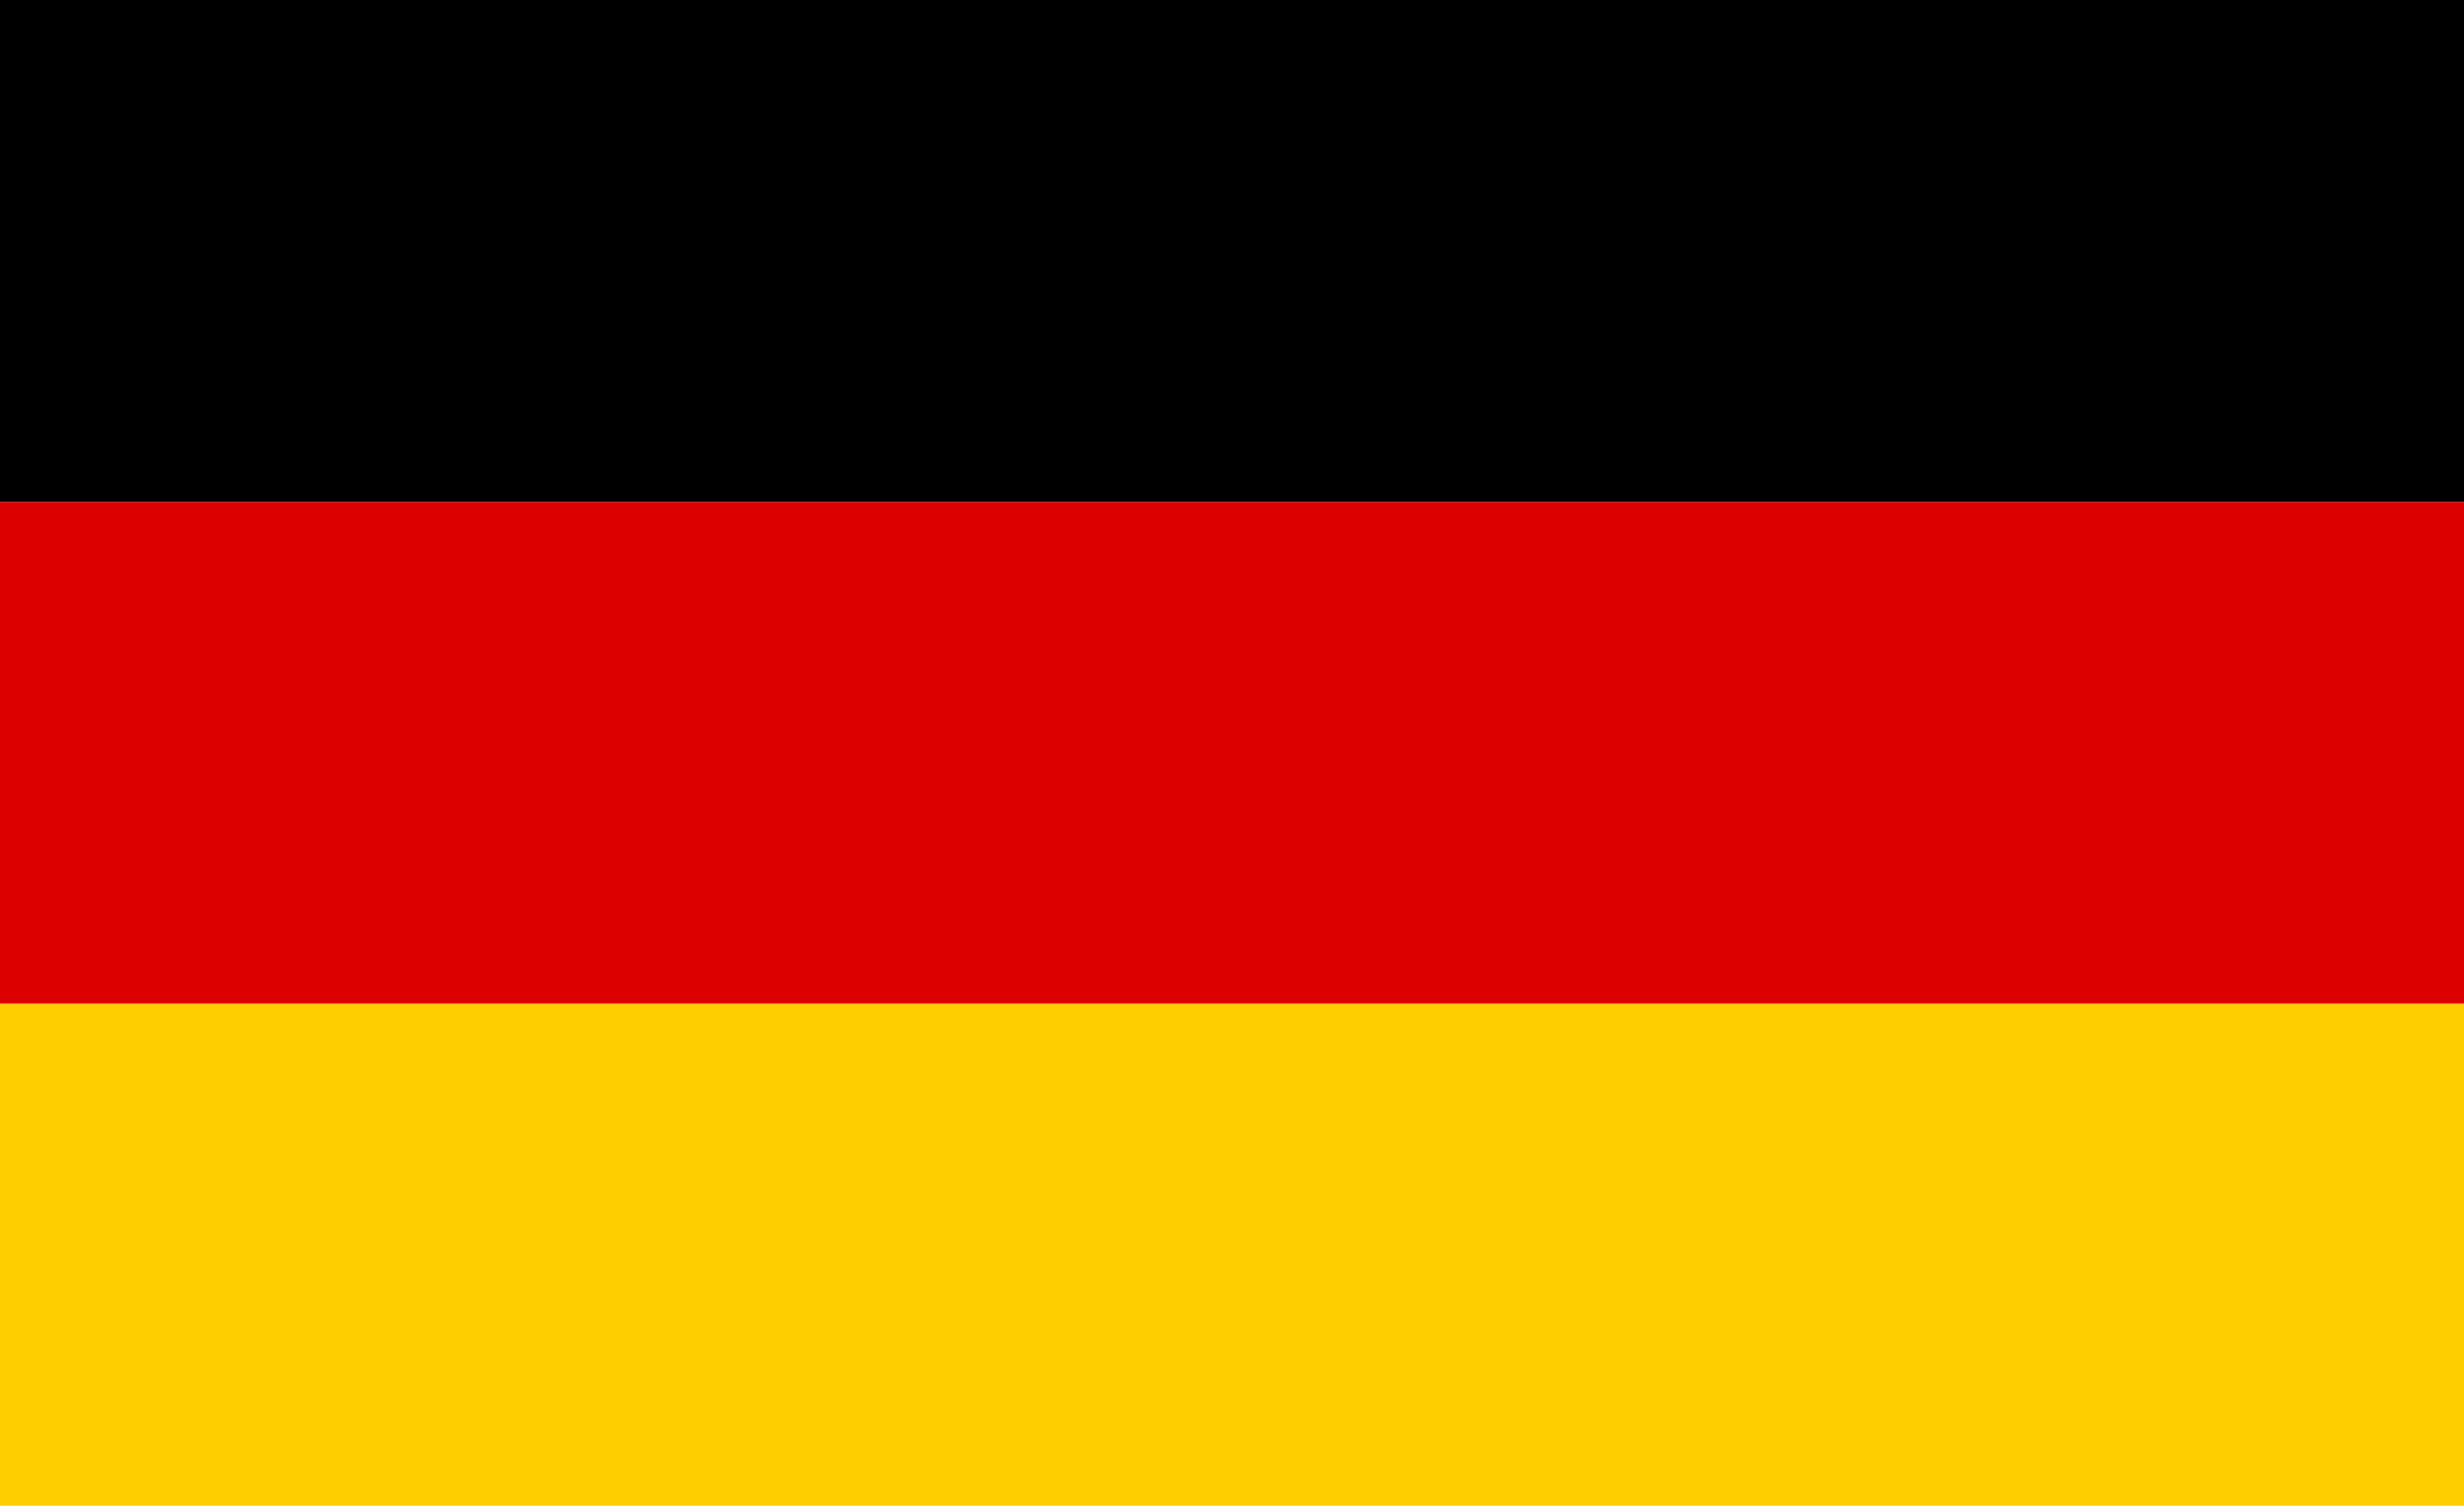 <?xml version="1.0" encoding="utf-8"?>
<!-- Generator: Adobe Illustrator 16.2.1, SVG Export Plug-In . SVG Version: 6.00 Build 0)  -->
<!DOCTYPE svg PUBLIC "-//W3C//DTD SVG 1.1//EN" "http://www.w3.org/Graphics/SVG/1.1/DTD/svg11.dtd">
<svg version="1.1" id="Ebene_1" xmlns="http://www.w3.org/2000/svg" xmlns:xlink="http://www.w3.org/1999/xlink" x="0px" y="0px"
	 width="80px" height="48.889px" viewBox="0.909 115.255 80 48.889" enable-background="new 0.909 115.255 80 48.889"
	 xml:space="preserve">
<g id="Hintergrund">
</g>
<g id="Hilfslinien_anzeigen">
</g>
<g id="Vordergrund">
	<g>
		<rect x="0.909" y="115.255" width="80" height="16.296"/>
		<rect x="0.909" y="131.551" fill="#DD0000" width="80" height="16.296"/>
		<rect x="0.909" y="147.847" fill="#FFCE00" width="80" height="16.296"/>
	</g>
</g>
</svg>
